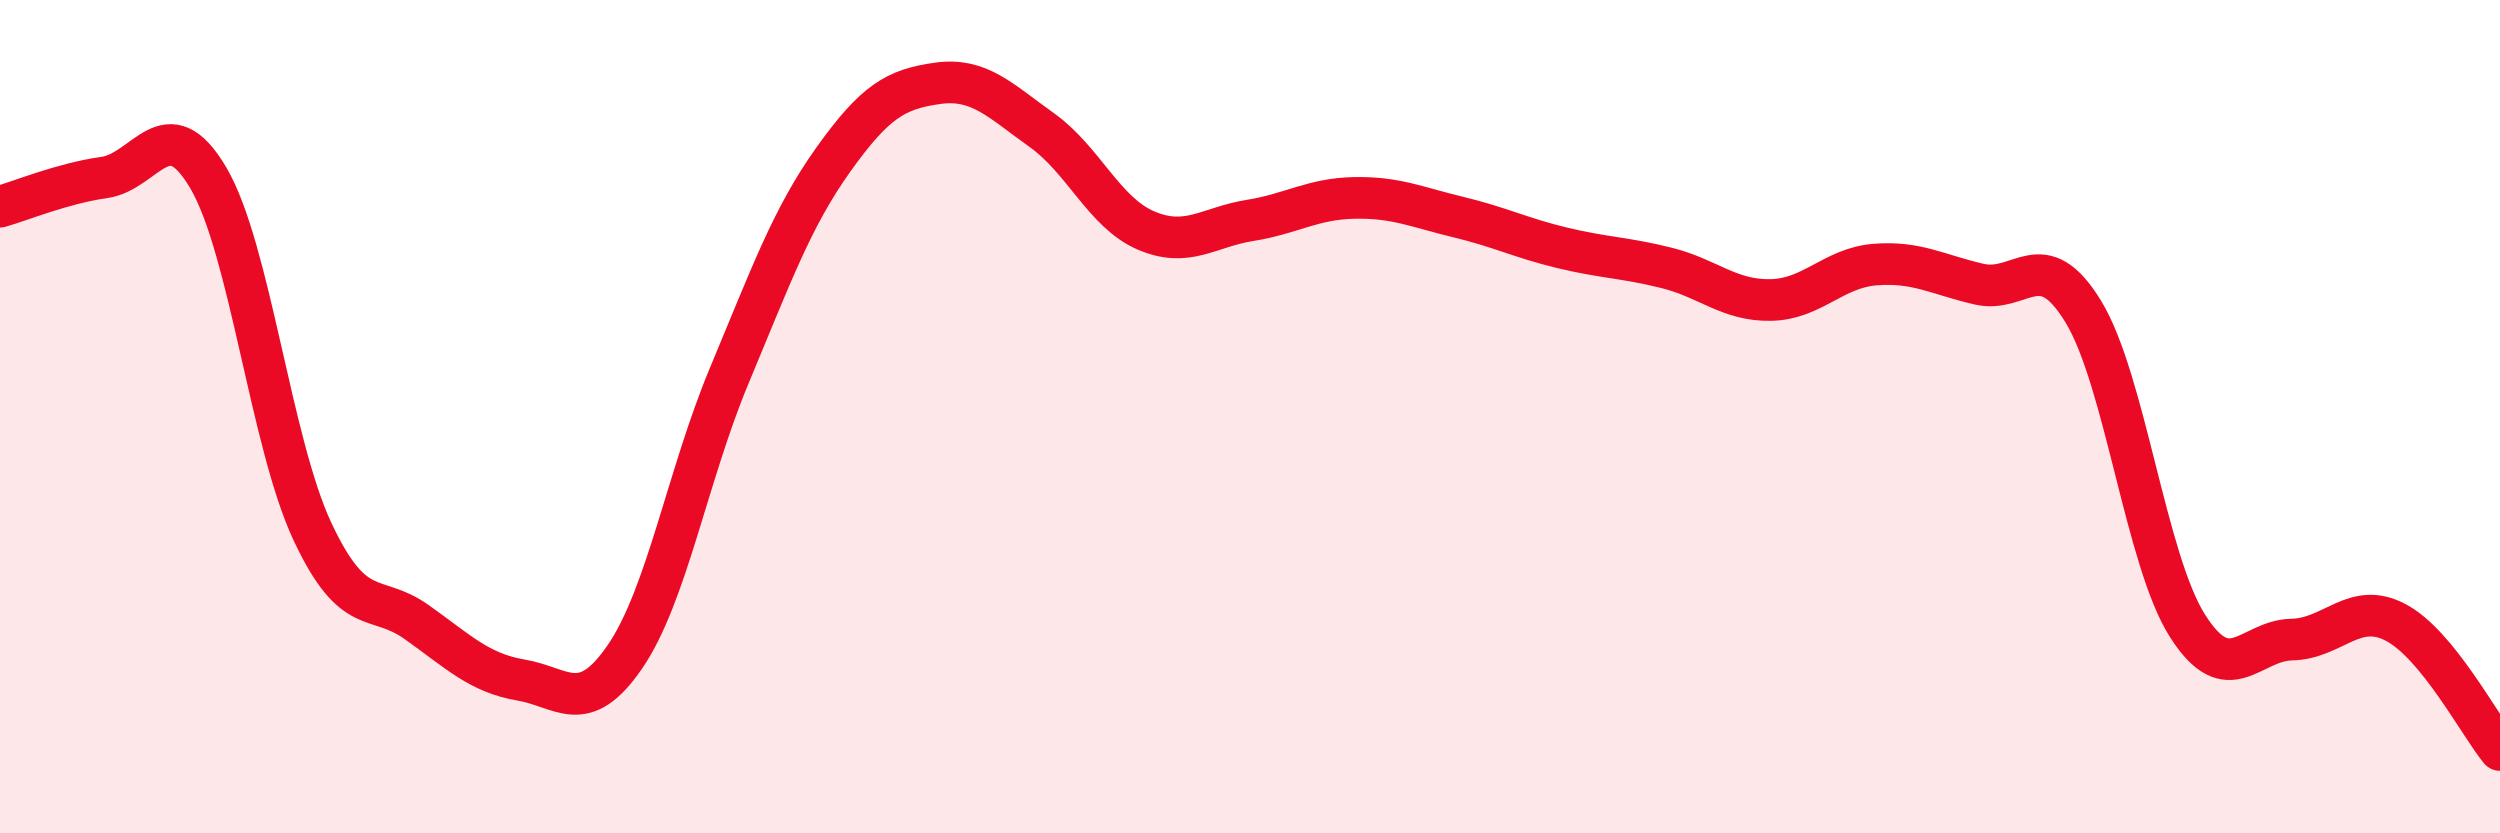 
    <svg width="60" height="20" viewBox="0 0 60 20" xmlns="http://www.w3.org/2000/svg">
      <path
        d="M 0,4.96 C 0.5,4.82 1.5,4.4 2.5,4.26 C 3.5,4.12 4,2.57 5,4.27 C 6,5.97 6.5,10.63 7.5,12.76 C 8.5,14.89 9,14.22 10,14.93 C 11,15.64 11.5,16.15 12.5,16.32 C 13.5,16.49 14,17.22 15,15.76 C 16,14.3 16.5,11.41 17.5,9.02 C 18.5,6.63 19,5.23 20,3.83 C 21,2.43 21.5,2.14 22.5,2 C 23.5,1.86 24,2.41 25,3.12 C 26,3.83 26.5,5.1 27.5,5.53 C 28.5,5.96 29,5.45 30,5.29 C 31,5.13 31.5,4.77 32.5,4.75 C 33.5,4.73 34,4.97 35,5.21 C 36,5.45 36.5,5.71 37.5,5.95 C 38.5,6.19 39,6.18 40,6.43 C 41,6.68 41.5,7.22 42.5,7.2 C 43.5,7.18 44,6.43 45,6.35 C 46,6.27 46.5,6.59 47.5,6.82 C 48.5,7.05 49,5.84 50,7.48 C 51,9.12 51.5,13.45 52.5,15.02 C 53.5,16.59 54,15.37 55,15.35 C 56,15.33 56.5,14.41 57.5,14.94 C 58.5,15.47 59.5,17.39 60,18L60 20L0 20Z"
        fill="#EB0A25"
        opacity="0.1"
        stroke-linecap="round"
        stroke-linejoin="round"
      />
      <path
        d="M 0,4.96 C 0.5,4.82 1.5,4.4 2.5,4.26 C 3.5,4.12 4,2.57 5,4.27 C 6,5.97 6.5,10.63 7.5,12.76 C 8.5,14.89 9,14.22 10,14.93 C 11,15.64 11.5,16.15 12.5,16.32 C 13.5,16.49 14,17.22 15,15.76 C 16,14.3 16.5,11.41 17.5,9.02 C 18.5,6.63 19,5.23 20,3.83 C 21,2.43 21.5,2.14 22.5,2 C 23.5,1.86 24,2.41 25,3.12 C 26,3.83 26.5,5.1 27.5,5.53 C 28.5,5.96 29,5.45 30,5.29 C 31,5.13 31.5,4.77 32.5,4.75 C 33.5,4.73 34,4.97 35,5.21 C 36,5.45 36.5,5.71 37.5,5.95 C 38.5,6.19 39,6.18 40,6.43 C 41,6.68 41.5,7.22 42.5,7.2 C 43.5,7.18 44,6.43 45,6.35 C 46,6.27 46.5,6.59 47.5,6.82 C 48.5,7.05 49,5.84 50,7.48 C 51,9.12 51.5,13.45 52.5,15.02 C 53.5,16.59 54,15.37 55,15.35 C 56,15.33 56.5,14.41 57.5,14.94 C 58.5,15.47 59.5,17.39 60,18"
        stroke="#EB0A25"
        stroke-width="1"
        fill="none"
        stroke-linecap="round"
        stroke-linejoin="round"
      />
    </svg>
  